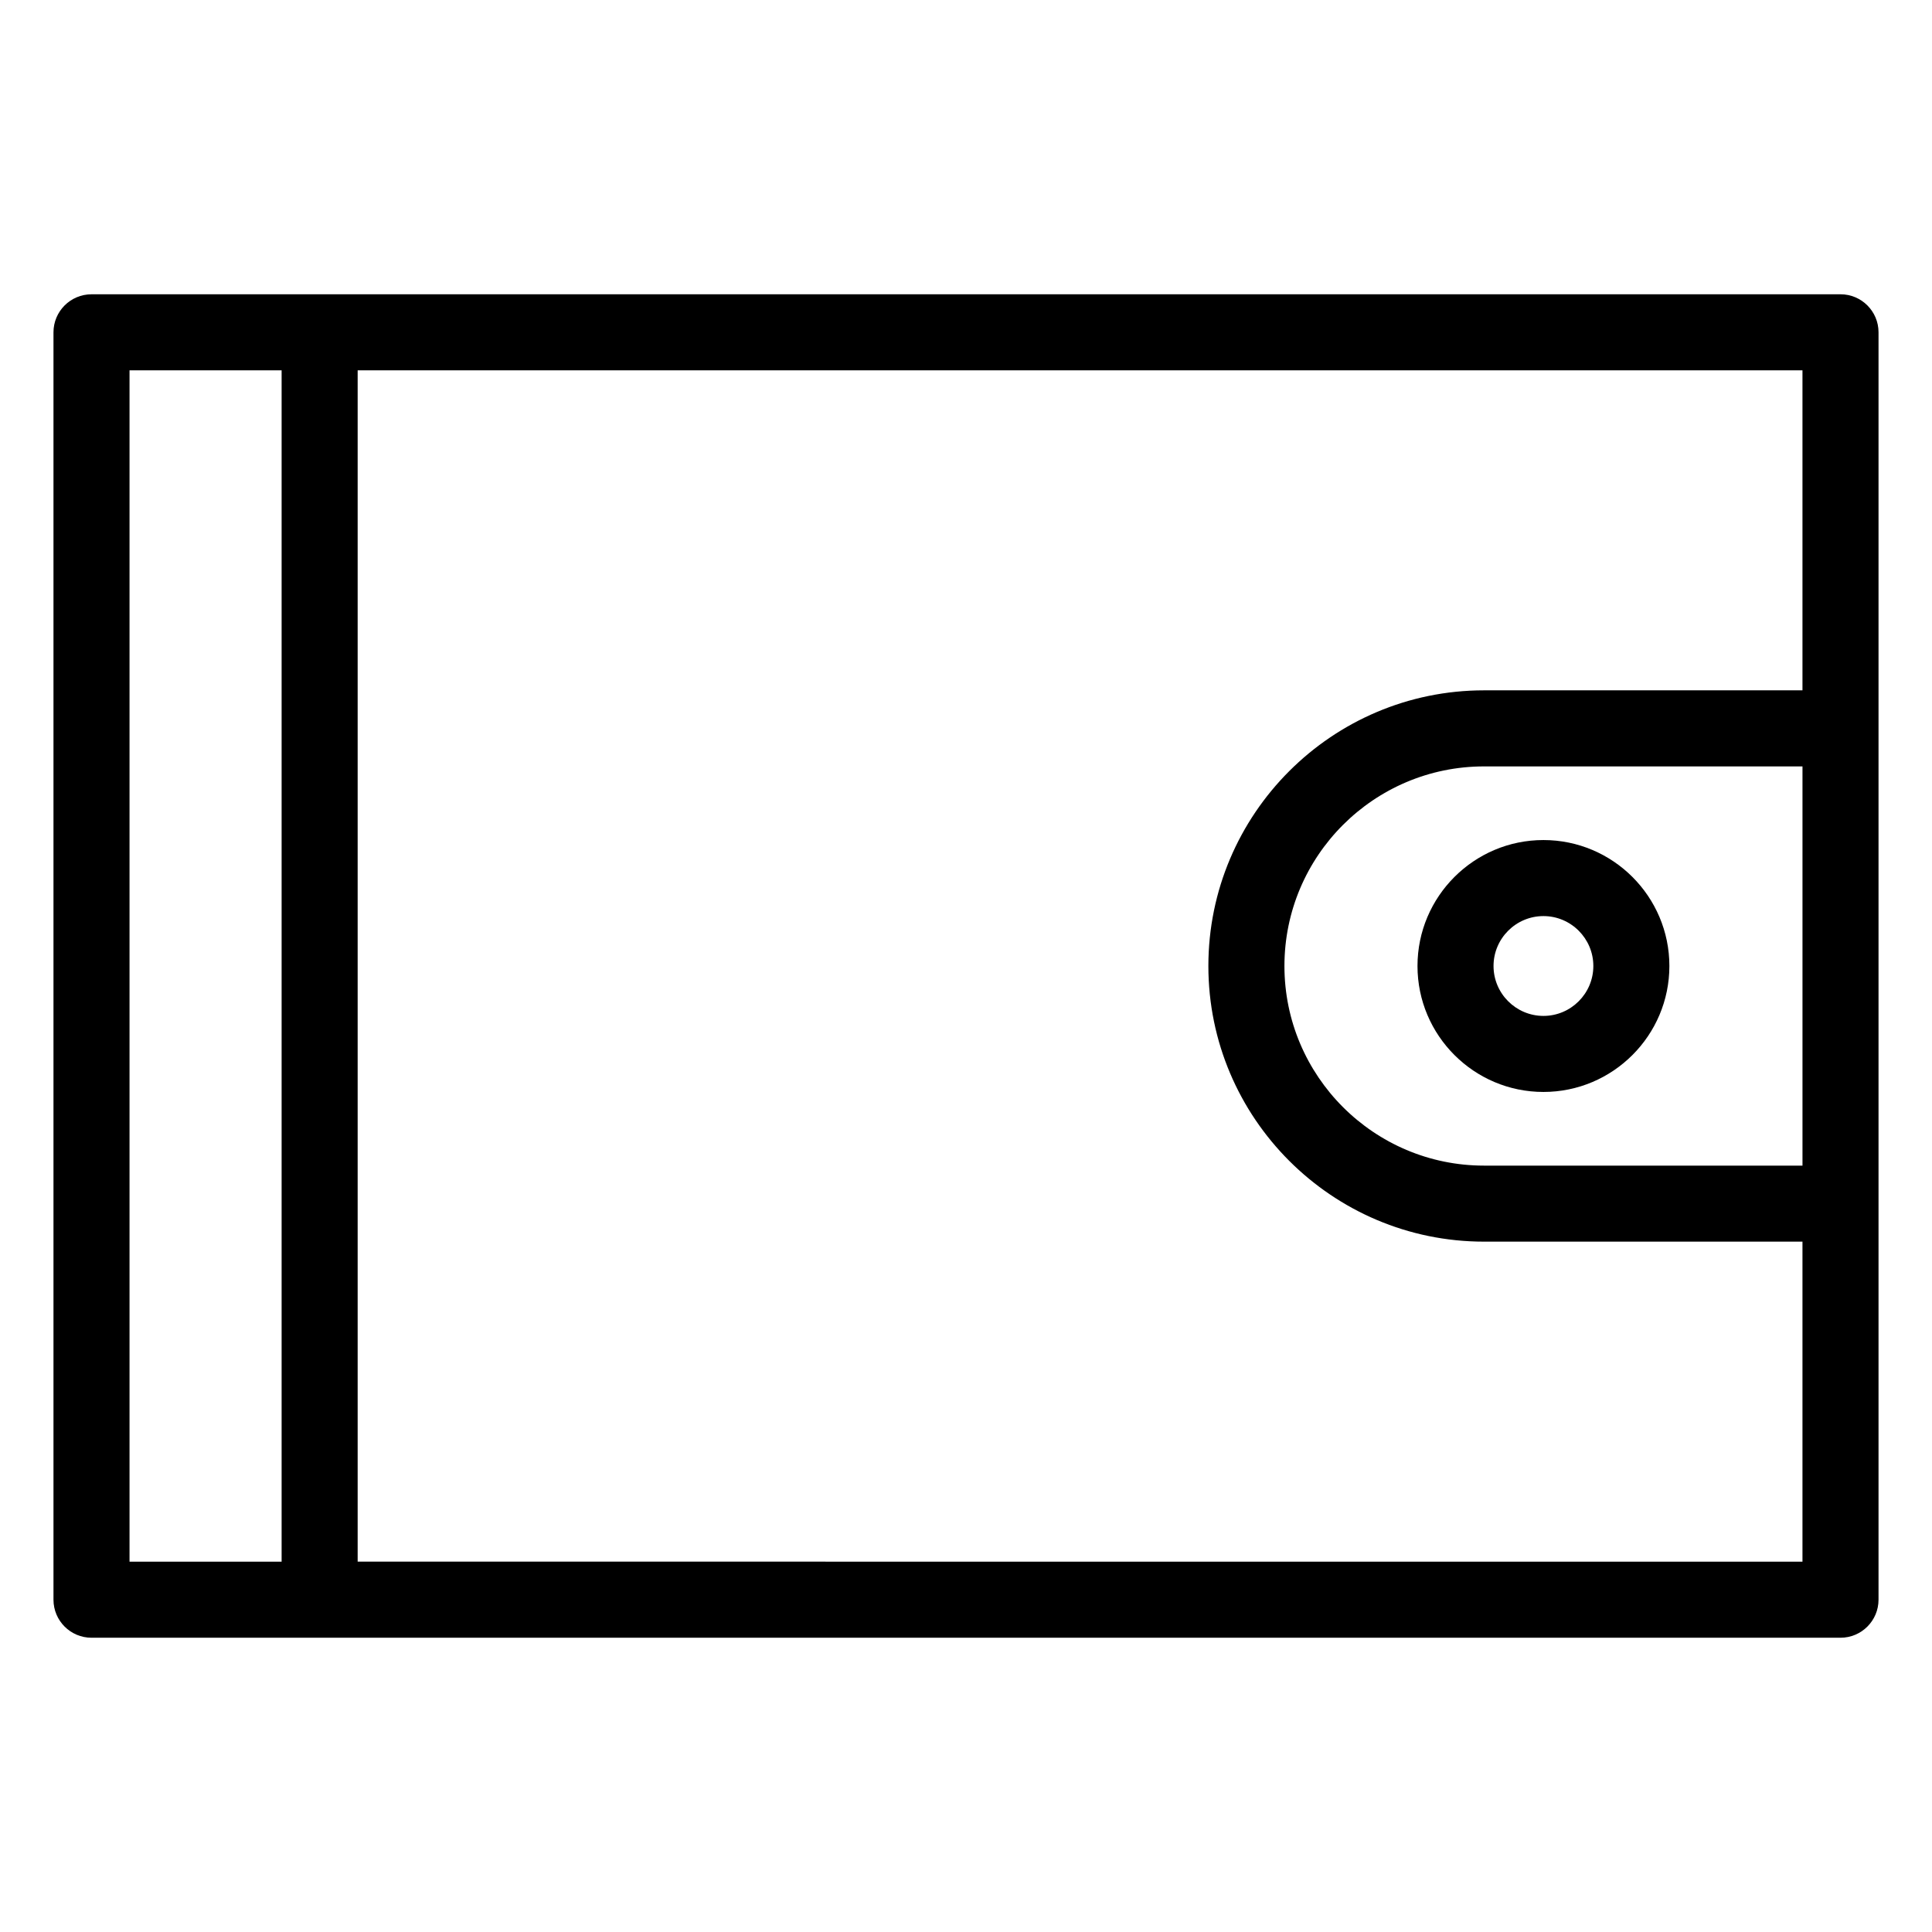 <?xml version="1.0" encoding="UTF-8"?>
<!-- The Best Svg Icon site in the world: iconSvg.co, Visit us! https://iconsvg.co -->
<svg fill="#000000" width="800px" height="800px" version="1.1" viewBox="144 144 512 512" xmlns="http://www.w3.org/2000/svg">
 <g>
  <path d="m631.75 221.99h-463.5c-5.562 0-10.078 4.516-10.078 10.078v335.87c0 5.562 4.516 10.078 10.078 10.078h463.5c5.562 0 10.078-4.516 10.078-10.078v-335.88c0-5.562-4.516-10.074-10.078-10.074zm-10.074 230.91h-84.391c-29.172 0-52.898-23.73-52.898-52.898 0-29.172 23.73-52.898 52.898-52.898l84.391-0.004zm-443.35-210.76h40.305v315.72l-40.305-0.004zm60.457 315.71v-315.71h382.89v84.805h-84.391c-40.281 0-73.051 32.773-73.051 73.051 0 40.281 32.773 73.051 73.051 73.051l84.391 0.004v84.805z"/>
  <path d="m519.65 400c0 18.402 14.973 33.379 33.379 33.379 18.402-0.004 33.375-14.977 33.375-33.379s-14.973-33.379-33.379-33.379c-18.402 0-33.375 14.973-33.375 33.379zm33.379-13.227c7.289 0 13.223 5.934 13.223 13.227 0 7.289-5.934 13.227-13.227 13.227-7.285-0.004-13.223-5.938-13.223-13.227 0-7.293 5.938-13.227 13.227-13.227z"/>
 </g>
</svg>